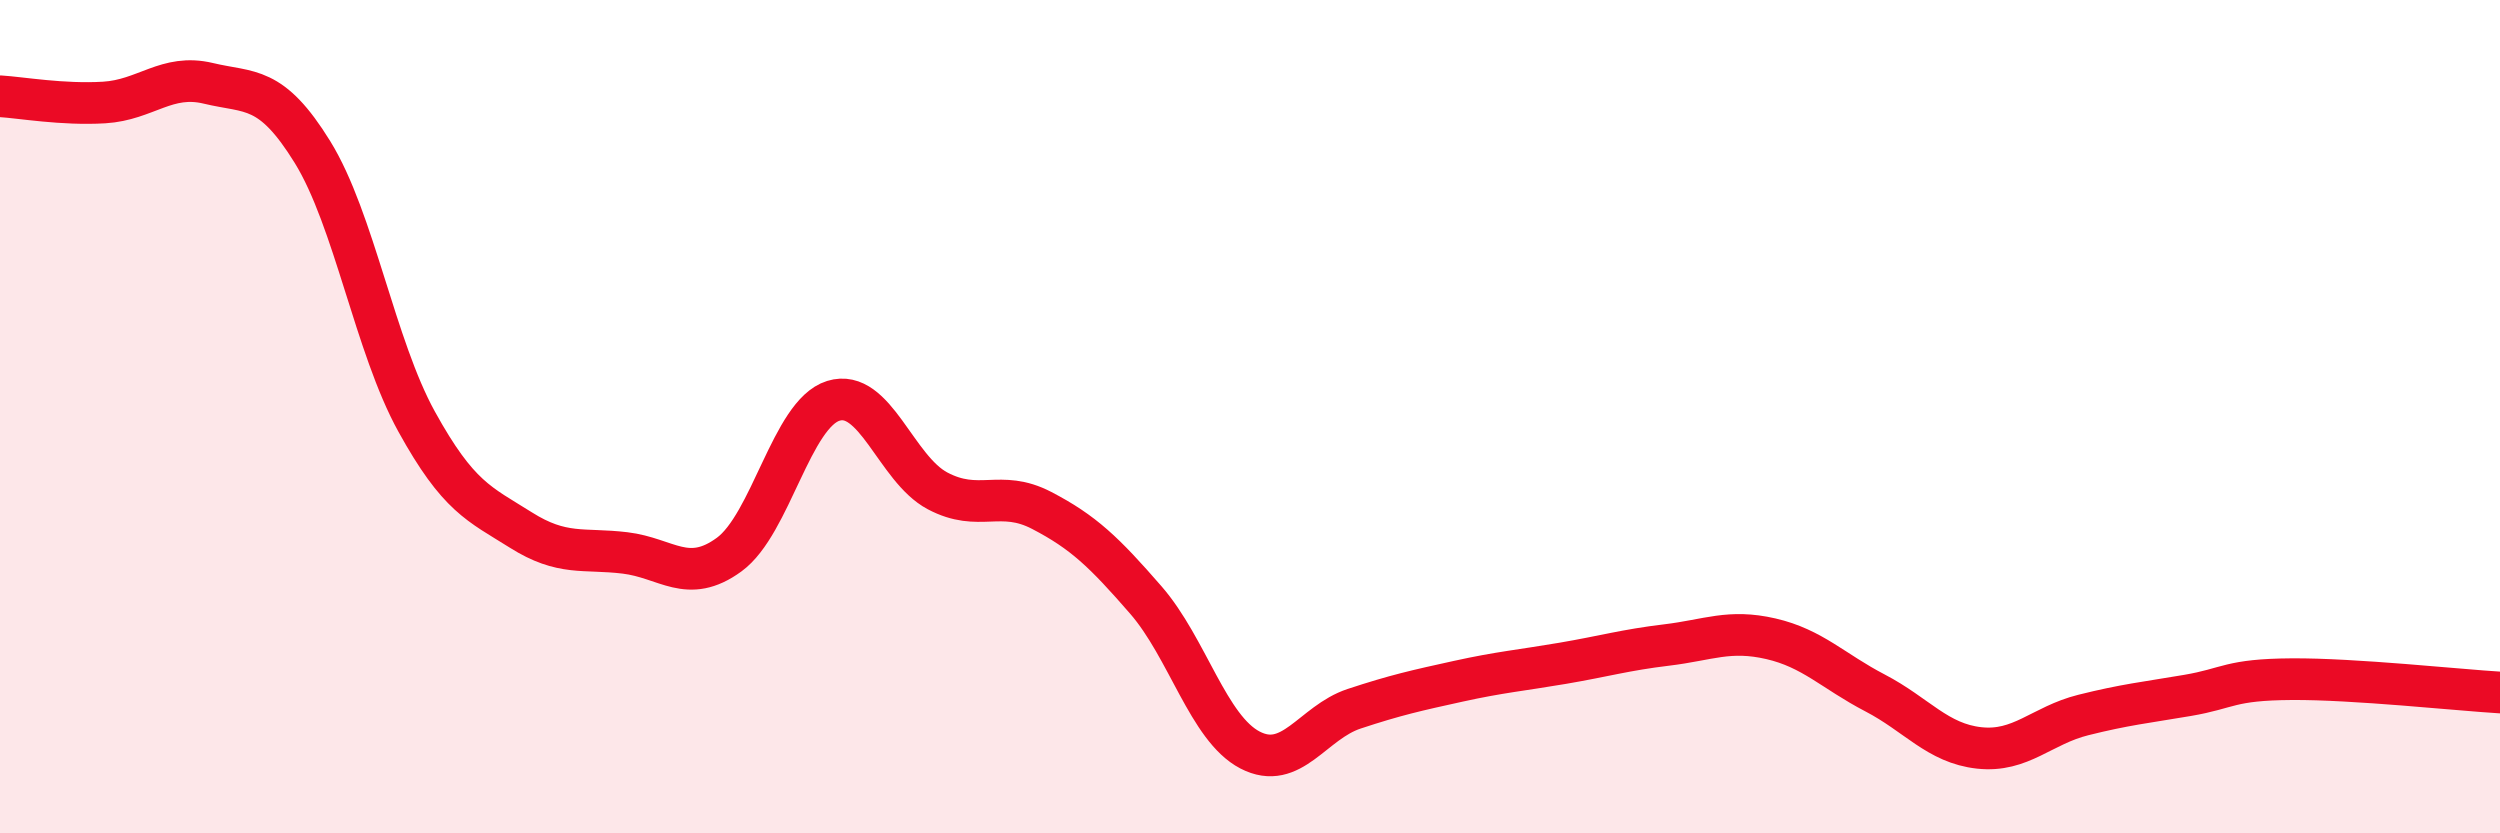 
    <svg width="60" height="20" viewBox="0 0 60 20" xmlns="http://www.w3.org/2000/svg">
      <path
        d="M 0,2.31 C 0.5,2.34 1.5,2.52 2.5,2.46 C 3.5,2.4 4,1.76 5,2 C 6,2.24 6.5,2.03 7.5,3.65 C 8.5,5.27 9,8.31 10,10.12 C 11,11.93 11.5,12.09 12.5,12.72 C 13.5,13.35 14,13.15 15,13.27 C 16,13.39 16.5,14.04 17.5,13.31 C 18.5,12.58 19,9.93 20,9.62 C 21,9.31 21.5,11.25 22.5,11.78 C 23.5,12.31 24,11.73 25,12.25 C 26,12.77 26.5,13.25 27.5,14.4 C 28.5,15.55 29,17.48 30,18 C 31,18.52 31.5,17.34 32.5,17.01 C 33.5,16.68 34,16.57 35,16.35 C 36,16.13 36.5,16.09 37.5,15.92 C 38.5,15.75 39,15.6 40,15.48 C 41,15.36 41.5,15.1 42.5,15.33 C 43.5,15.56 44,16.11 45,16.63 C 46,17.15 46.5,17.84 47.5,17.95 C 48.5,18.06 49,17.41 50,17.16 C 51,16.91 51.5,16.86 52.5,16.69 C 53.5,16.52 53.5,16.31 55,16.3 C 56.5,16.29 59,16.56 60,16.62L60 20L0 20Z"
        fill="#EB0A25"
        opacity="0.1"
        stroke-linecap="round"
        stroke-linejoin="round"
      />
      <path
        d="M 0,2.31 C 0.5,2.34 1.5,2.52 2.5,2.46 C 3.5,2.4 4,1.76 5,2 C 6,2.24 6.5,2.03 7.5,3.65 C 8.5,5.27 9,8.31 10,10.12 C 11,11.93 11.5,12.09 12.5,12.72 C 13.5,13.35 14,13.15 15,13.27 C 16,13.39 16.5,14.04 17.5,13.31 C 18.5,12.58 19,9.93 20,9.62 C 21,9.31 21.5,11.25 22.5,11.78 C 23.5,12.31 24,11.73 25,12.25 C 26,12.77 26.5,13.25 27.5,14.4 C 28.5,15.55 29,17.48 30,18 C 31,18.52 31.5,17.34 32.5,17.01 C 33.5,16.68 34,16.57 35,16.35 C 36,16.13 36.5,16.09 37.5,15.92 C 38.5,15.75 39,15.6 40,15.48 C 41,15.36 41.5,15.1 42.5,15.33 C 43.5,15.56 44,16.11 45,16.63 C 46,17.15 46.5,17.84 47.5,17.95 C 48.5,18.06 49,17.41 50,17.16 C 51,16.91 51.5,16.86 52.5,16.69 C 53.5,16.52 53.5,16.31 55,16.3 C 56.5,16.29 59,16.56 60,16.62"
        stroke="#EB0A25"
        stroke-width="1"
        fill="none"
        stroke-linecap="round"
        stroke-linejoin="round"
      />
    </svg>
  